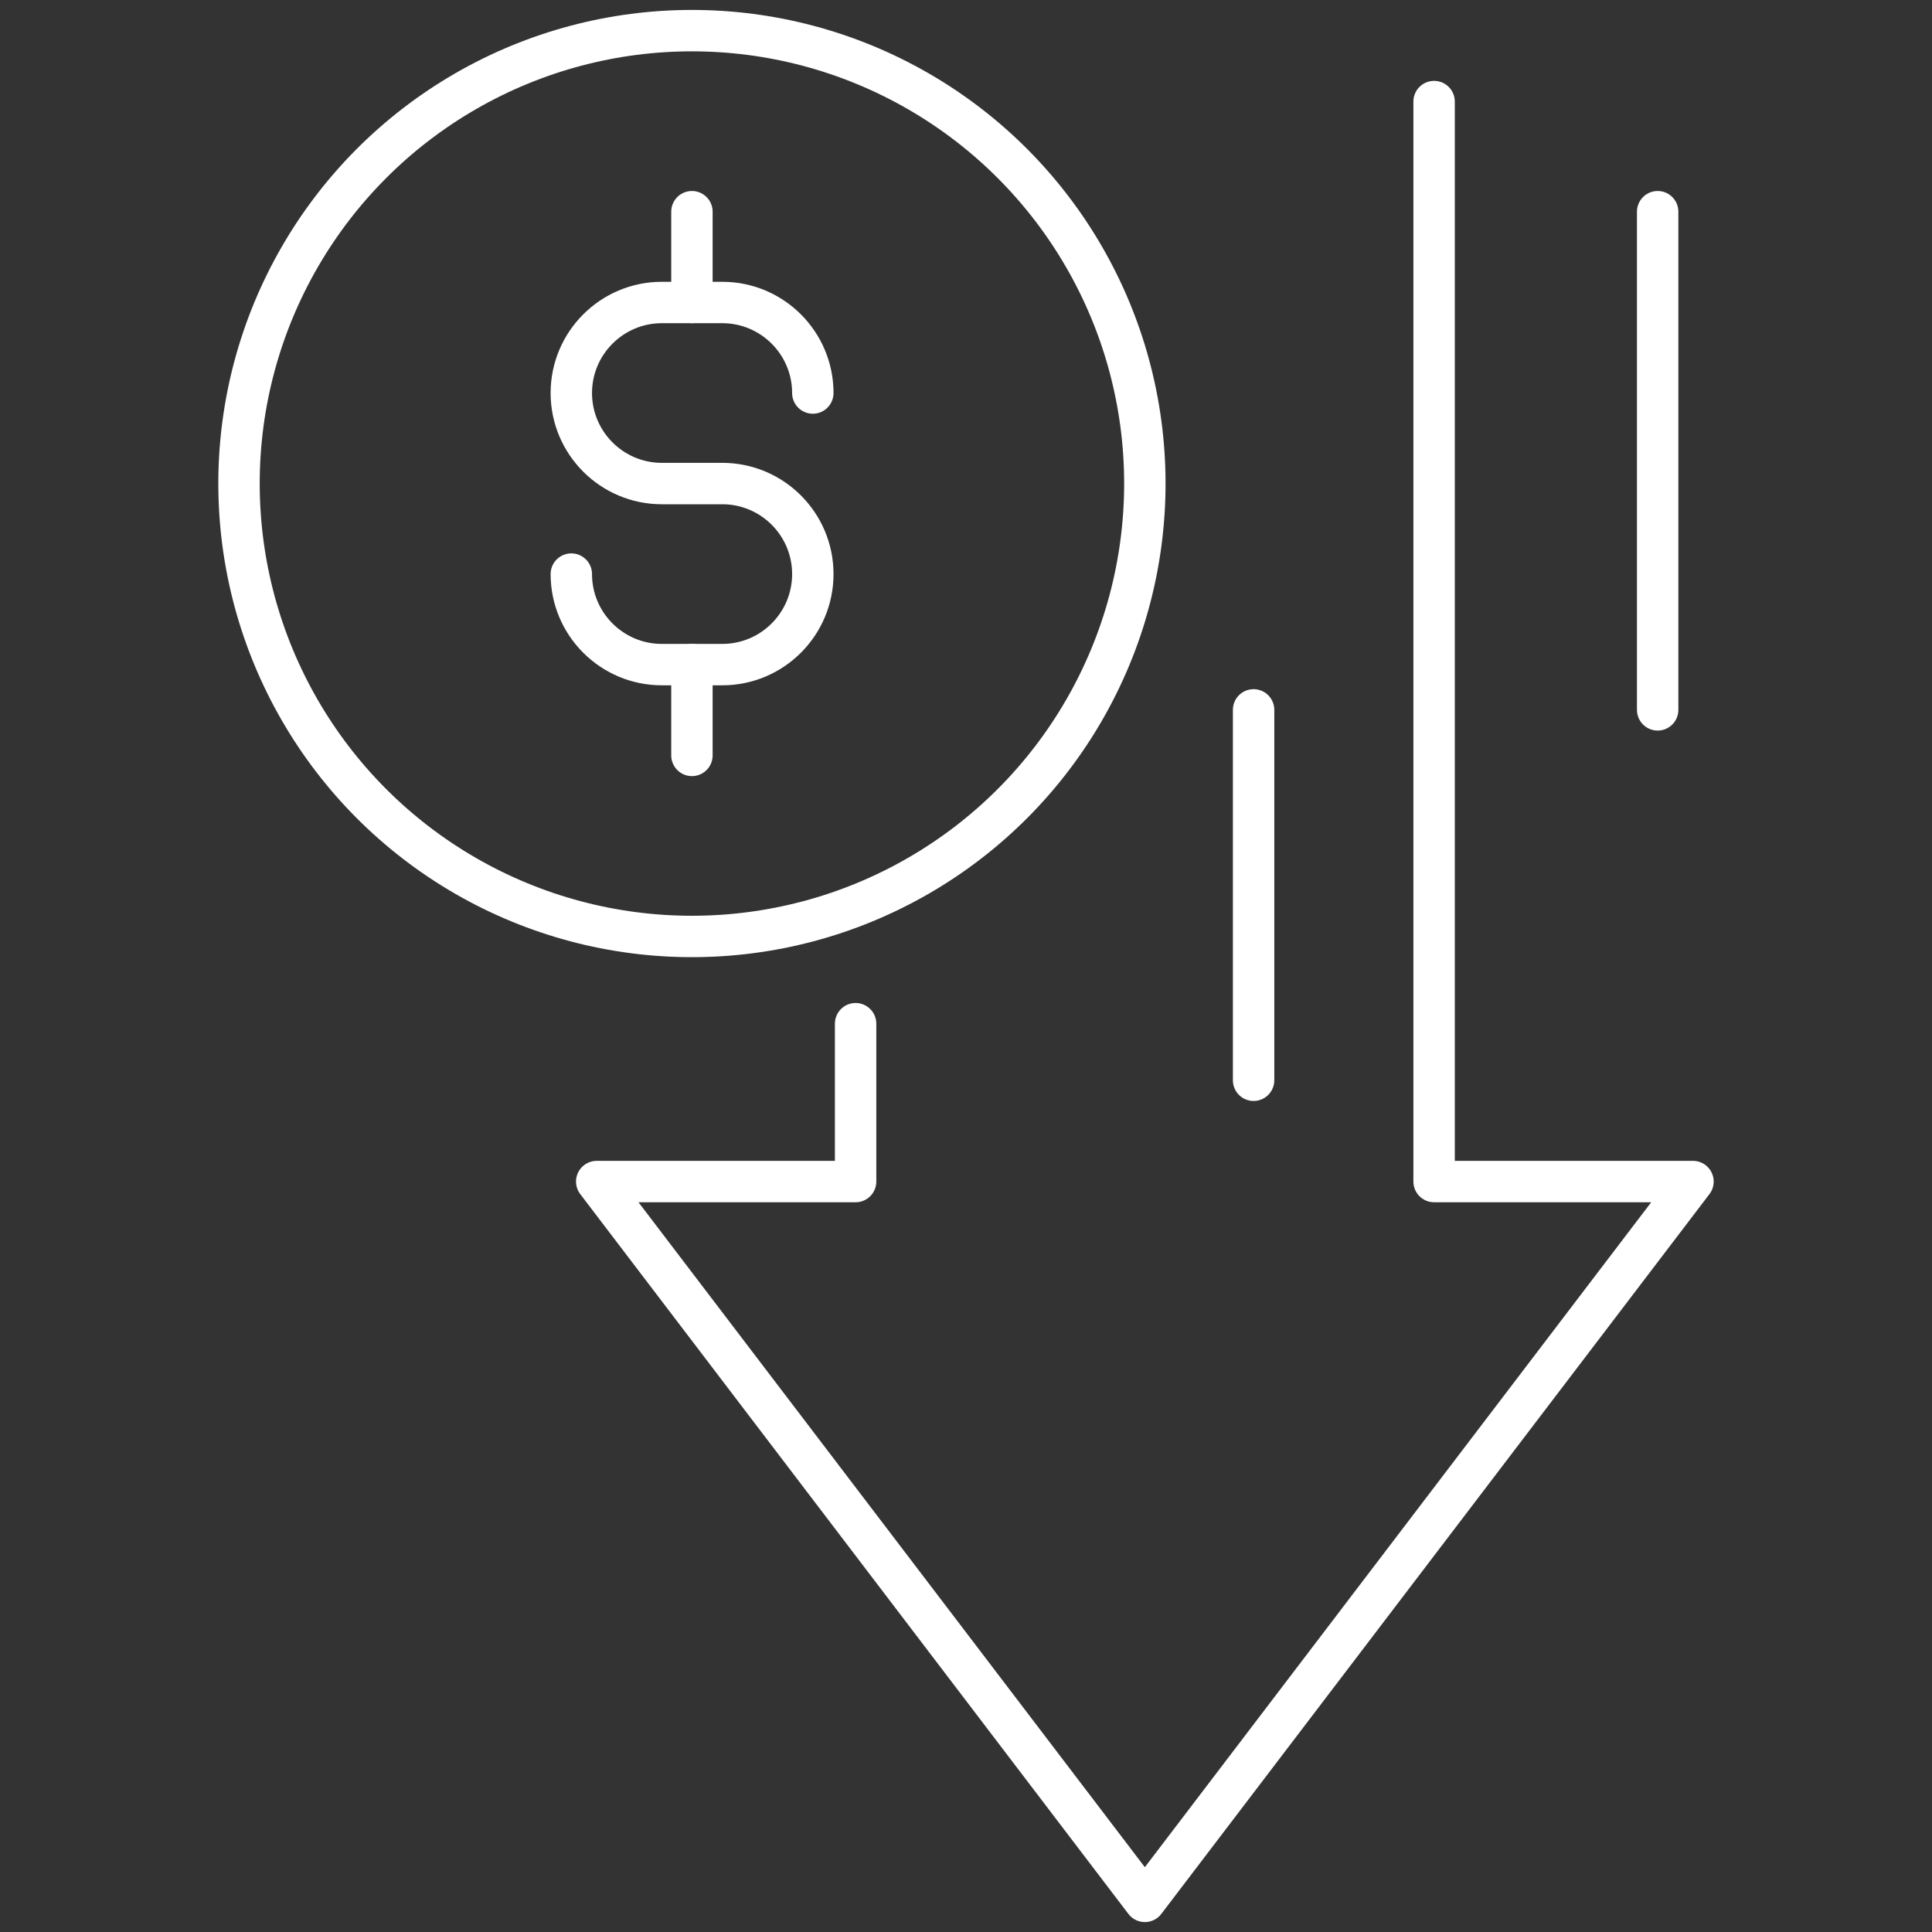 <?xml version="1.0" encoding="utf-8"?>
<!-- Generator: Adobe Illustrator 26.1.0, SVG Export Plug-In . SVG Version: 6.00 Build 0)  -->
<svg version="1.1" id="Layer_1" xmlns="http://www.w3.org/2000/svg" xmlns:xlink="http://www.w3.org/1999/xlink" x="0px" y="0px"
	 viewBox="0 0 70 70" style="enable-background:new 0 0 70 70;" xml:space="preserve">
<rect x="0" y="0" width="70" height="70" fill="#333333" stroke="none"/>
<style type="text/css">
	.st0{fill:none;stroke:#FFFFFF;stroke-width:1.5;stroke-linecap:round;stroke-linejoin:round;}
</style>
<g>
	<g>
		<circle class="st0" cx="25.07" cy="17.52" r="16.41"/>
		<path class="st0" d="M29.45,14.24L29.45,14.24c0-1.81-1.47-3.28-3.28-3.28h-2.19c-1.81,0-3.28,1.47-3.28,3.28l0,0
			c0,1.81,1.47,3.28,3.28,3.28h2.19c1.81,0,3.28,1.47,3.28,3.28l0,0c0,1.81-1.47,3.28-3.28,3.28h-2.19c-1.81,0-3.28-1.47-3.28-3.28
			l0,0"/>
		<line class="st0" x1="25.07" y1="10.96" x2="25.07" y2="7.67"/>
		<line class="st0" x1="25.07" y1="27.37" x2="25.07" y2="24.08"/>
	</g>
	<polyline class="st0" points="51.96,3.68 51.96,42.81 61.34,42.81 41.48,68.89 21.62,42.81 31,42.81 31,37.09 	"/>
	<line class="st0" x1="45.42" y1="25.72" x2="45.42" y2="39.14"/>
	<line class="st0" x1="60.06" y1="7.67" x2="60.06" y2="25.72"/>
</g>
</svg>
